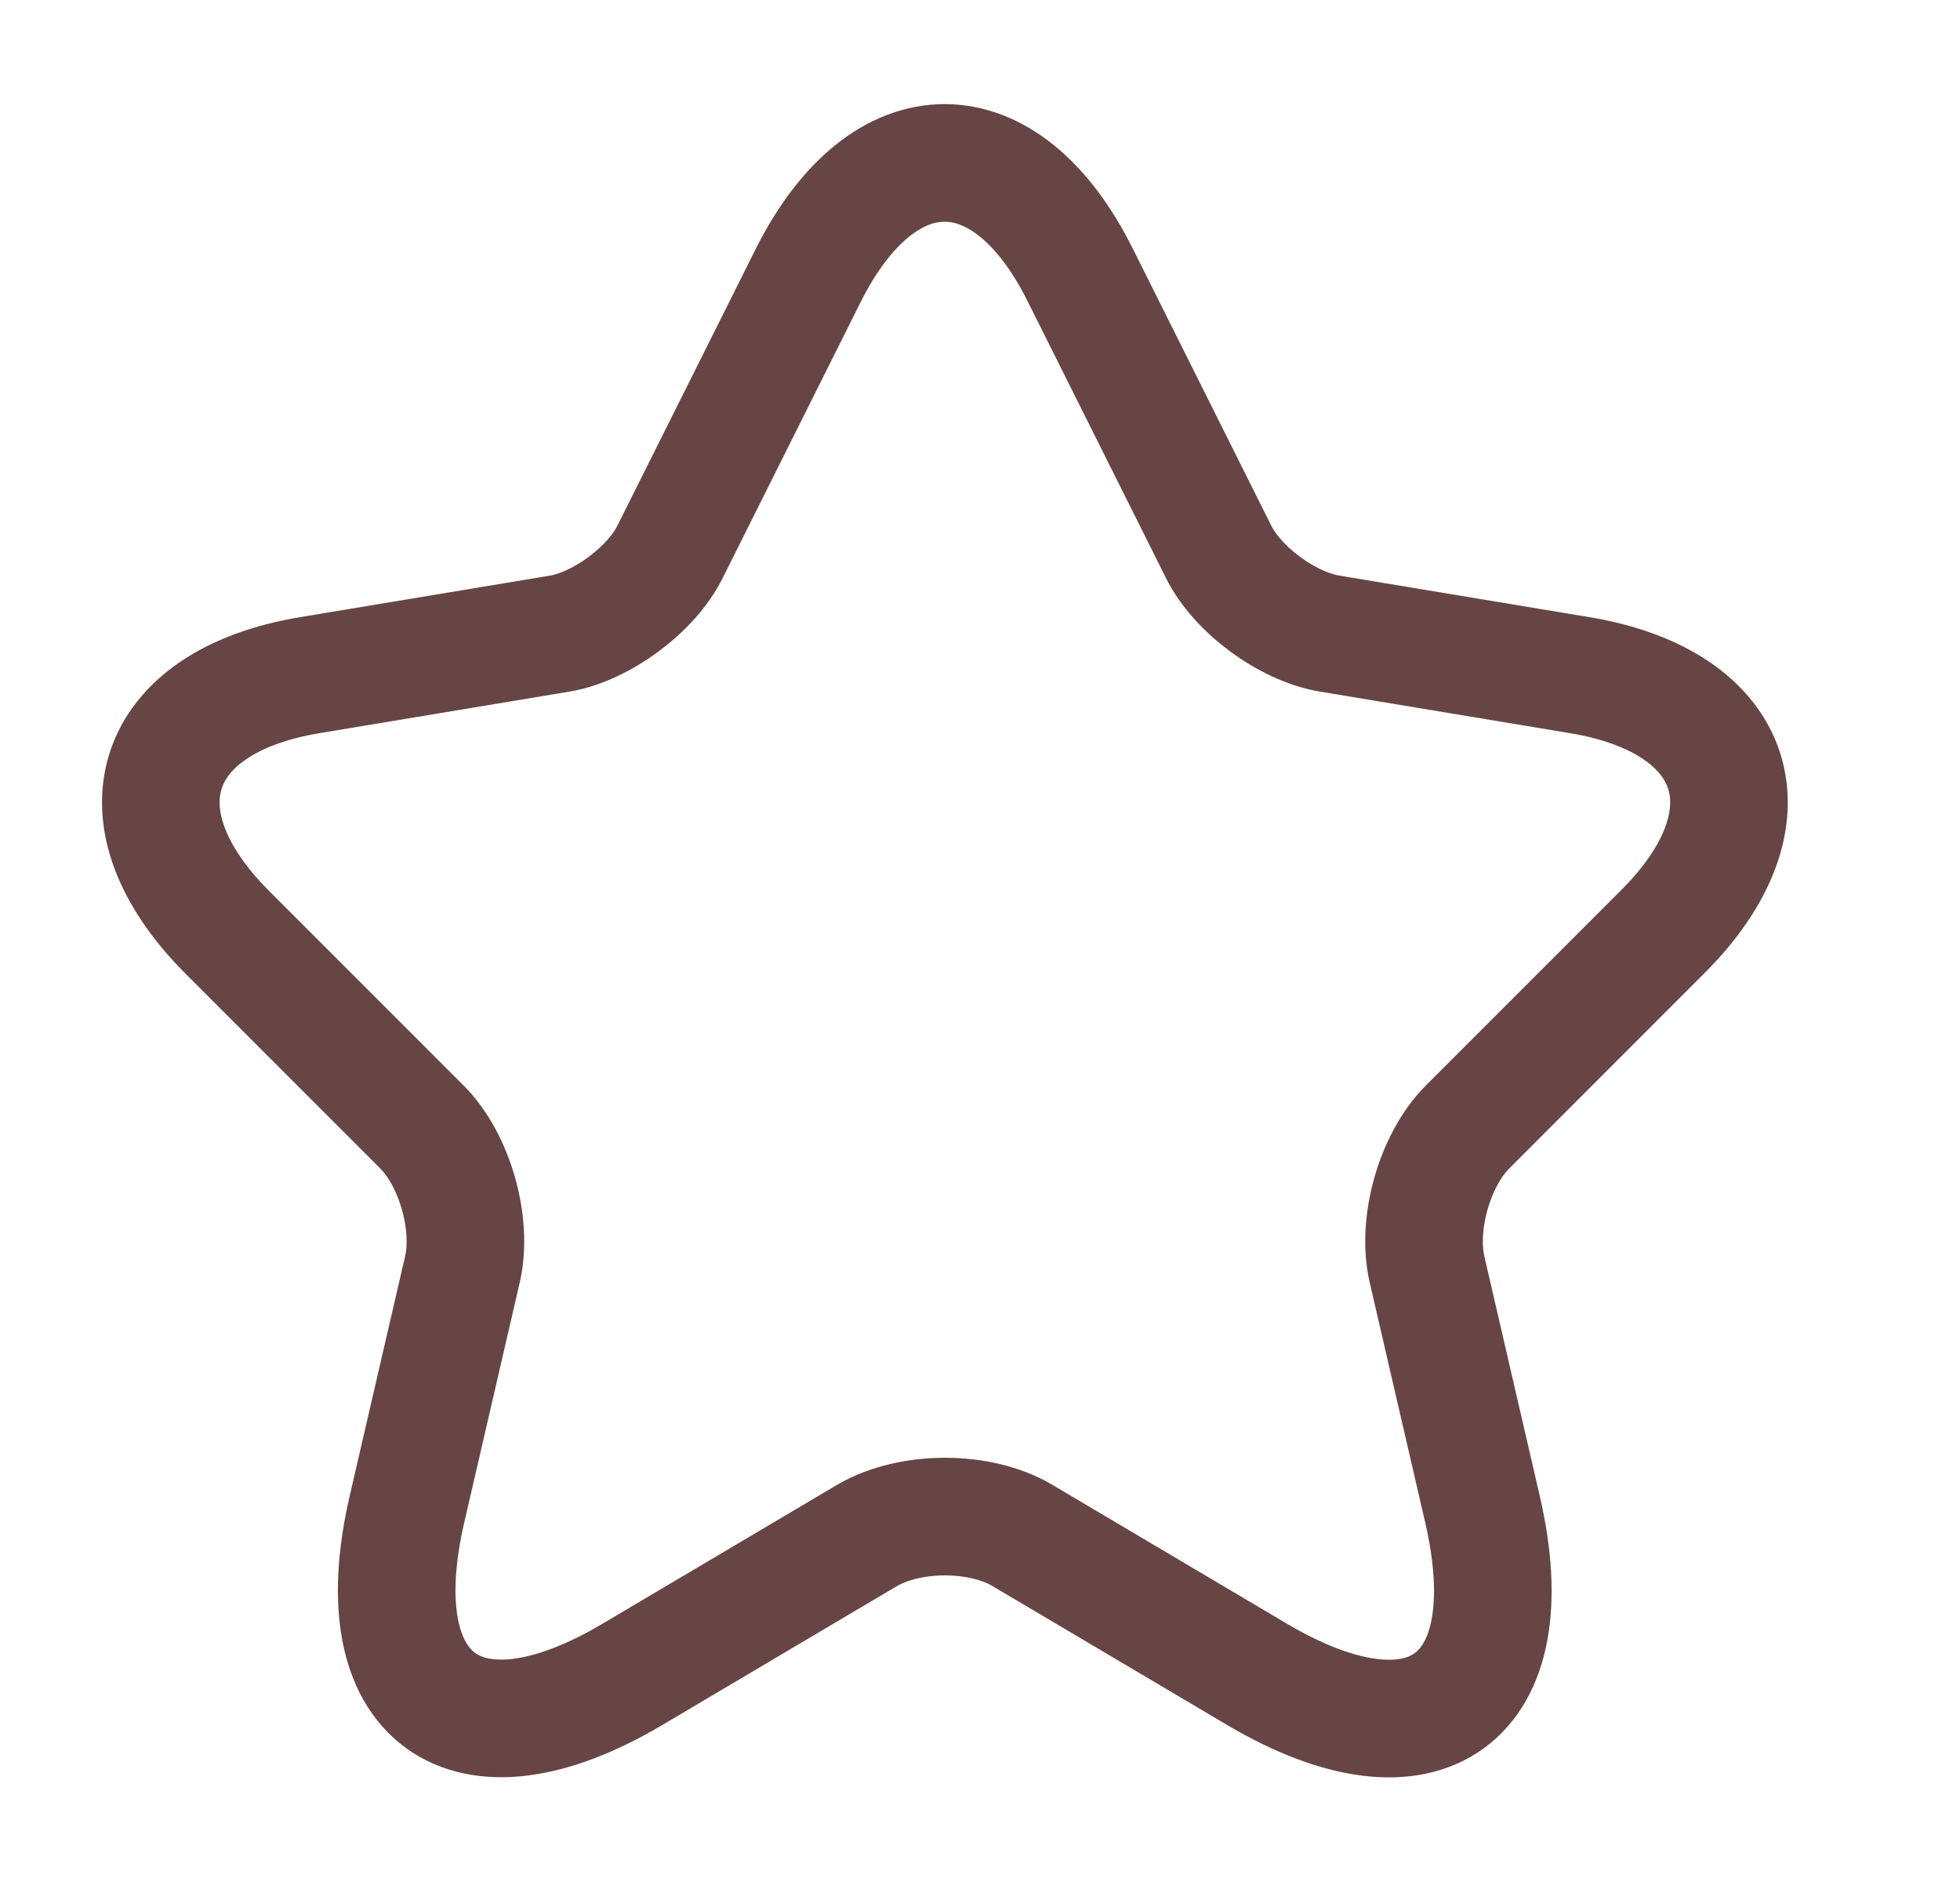<svg width="25" height="24" viewBox="0 0 25 24" fill="none" xmlns="http://www.w3.org/2000/svg">
<path d="M13.78 3.51L15.54 7.03C15.78 7.52 16.42 7.99 16.96 8.08L20.15 8.61C22.19 8.95 22.67 10.43 21.2 11.89L18.72 14.37C18.3 14.79 18.07 15.6 18.2 16.18L18.91 19.25C19.47 21.68 18.18 22.62 16.03 21.35L13.04 19.58C12.5 19.26 11.61 19.26 11.06 19.58L8.07 21.35C5.93 22.62 4.63 21.67 5.19 19.25L5.9 16.18C6.03 15.6 5.8 14.79 5.38 14.37L2.9 11.89C1.44 10.43 1.91 8.95 3.95 8.61L7.14 8.08C7.67 7.99 8.31 7.52 8.55 7.03L10.31 3.51C11.27 1.6 12.83 1.6 13.78 3.51Z" stroke="#674545" stroke-width="1.5" stroke-linecap="round" stroke-linejoin="round"/>
</svg>
